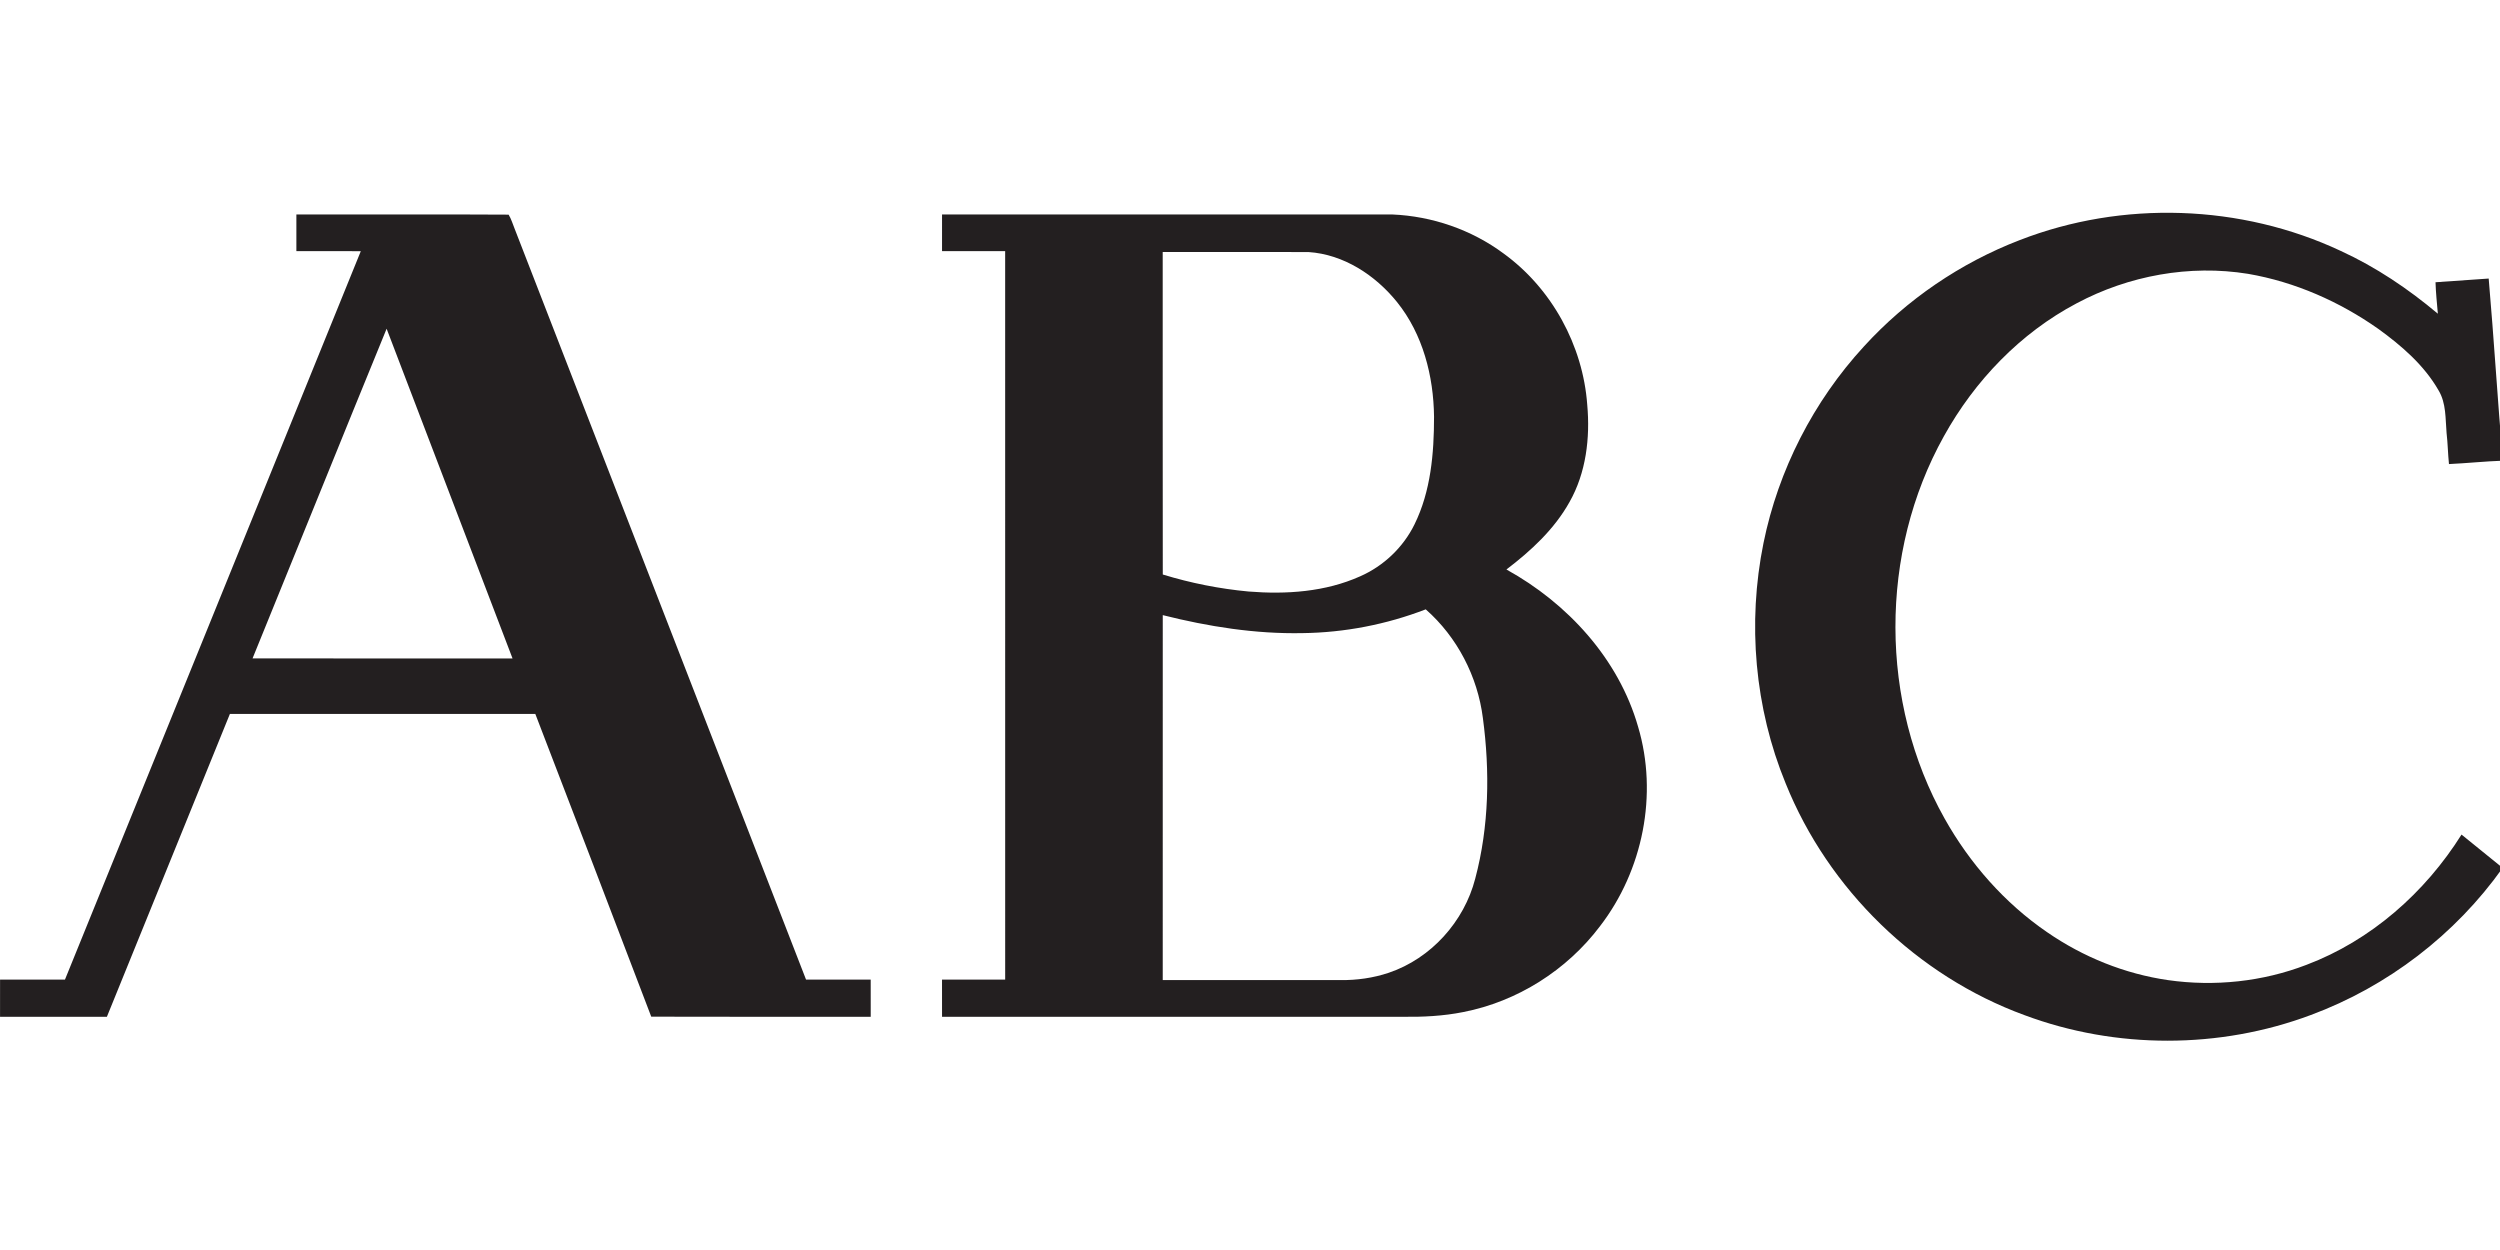 <?xml version="1.0" encoding="utf-8"?>
<!-- Generator: Adobe Illustrator 16.0.0, SVG Export Plug-In . SVG Version: 6.00 Build 0)  -->
<!DOCTYPE svg PUBLIC "-//W3C//DTD SVG 1.1//EN" "http://www.w3.org/Graphics/SVG/1.1/DTD/svg11.dtd">
<svg version="1.1"
	 id="svg2" xmlns:dc="http://purl.org/dc/elements/1.1/" xmlns:cc="http://creativecommons.org/ns#" xmlns:rdf="http://www.w3.org/1999/02/22-rdf-syntax-ns#" xmlns:svg="http://www.w3.org/2000/svg" xmlns:sodipodi="http://sodipodi.sourceforge.net/DTD/sodipodi-0.dtd" xmlns:inkscape="http://www.inkscape.org/namespaces/inkscape" sodipodi:docname="NewPicture1087.svg" inkscape:version="0.47 r22583"
	 xmlns="http://www.w3.org/2000/svg" xmlns:xlink="http://www.w3.org/1999/xlink" x="0px" y="0px" width="200px" height="100px"
	 viewBox="0 0 200 100" enable-background="new 0 0 200 100" xml:space="preserve">
<defs>
	
	
		<inkscape:perspective  inkscape:vp_z="1660 : 275.625 : 1" inkscape:vp_x="0 : 275.625 : 1" sodipodi:type="inkscape:persp3d" inkscape:vp_y="0 : 1000 : 0" id="perspective410" inkscape:persp3d-origin="830 : 183.75 : 1">
		</inkscape:perspective>
</defs>
<sodipodi:namedview  inkscape:cy="-33.00486" inkscape:cx="-135.02416" inkscape:zoom="0.68377838" showgrid="false" guidetolerance="10" gridtolerance="10" objecttolerance="10" borderopacity="1" bordercolor="#666666" pagecolor="#ffffff" id="namedview404" inkscape:current-layer="svg2" inkscape:window-maximized="1" inkscape:window-y="-8" inkscape:window-x="-8" inkscape:window-height="988" inkscape:window-width="1680" inkscape:pageshadow="2" inkscape:pageopacity="0">
	</sodipodi:namedview>
<g id="_x23_ffffffff" transform="translate(-1670.267,330.945)">
</g>
<g id="_x23_231f20ff" transform="matrix(0.128,0,0,0.128,-2.663,-2.172)">
	<path id="path15" fill="#231F20" d="M1283.171,167.024c64.12-24.922,138.261-22.471,200.57,6.752
		c21.997,10.09,42.222,23.7,60.721,39.259c-0.565-6.546-1.252-13.084-1.459-19.66c11.075-0.81,22.15-1.589,33.232-2.314
		c3.3,37.914,5.576,75.913,8.829,113.842c-11.25,0.382-22.425,1.596-33.653,2.108c-0.672-6.477-0.733-12.984-1.497-19.446
		c-0.779-8.967-0.168-18.552-4.98-26.565c-9.02-15.787-23.112-27.924-37.655-38.464c-24.265-17.086-52.136-29.383-81.45-34.424
		c-36.463-5.896-74.591,1.085-107.113,18.423c-35.195,18.568-63.776,48.416-82.978,83.077
		c-40.557,72.751-40.359,166.399,0.474,239.004c15.719,28.008,37.487,52.785,64.036,70.971
		c22.501,15.535,48.531,26.06,75.615,29.963c29.009,4.147,59.071,0.985,86.445-9.54c40.305-15.215,74.179-45.14,96.955-81.427
		c8.585,6.92,17.124,13.893,25.701,20.828c-29.581,41.703-71.941,74.164-119.892,91.937
		c-57.101,21.386-121.824,21.417-178.948,0.092c-67.114-24.556-122.595-78.54-149.267-144.806
		c-19.408-47.233-24.006-100.247-13.87-150.237c9.272-45.644,31.239-88.607,62.776-122.901
		c26.725-29.299,60.377-52.235,97.398-66.472H1283.171z"/>
	<path id="path17" fill="#231F20" d="M206.041,151c44.227,0.092,88.45-0.153,132.662,0.122c1.677,2.818,2.601,5.988,3.827,9.013
		c60.664,156.378,121.423,312.702,182.049,469.087c13.465-0.023,26.939,0,40.412-0.008c0.015,7.745,0,15.497,0.015,23.25
		c-45.728-0.053-91.452,0.099-137.176-0.076c-24.013-63.127-48.226-126.162-72.449-189.198
		c-63.639,0.046-127.262,0.008-190.901,0.008c-25.598,63.104-51.223,126.193-76.875,189.274
		c-22.249-0.023-44.513-0.008-66.774-0.008c0-7.752,0-15.505,0.011-23.25c13.527,0.008,27.038-0.015,40.565,0.008
		c61.611-151.757,123.348-303.475,184.898-455.263c-13.424-0.084-26.836-0.008-40.263-0.031
		C206.041,166.291,206.041,158.638,206.041,151 M178.655,428.453c54.16,0.107,108.324,0.038,162.488,0.038
		c-26.19-68.703-52.464-137.382-78.701-206.07C234.343,291.025,206.64,359.804,178.655,428.453L178.655,428.453z"/>
	<path id="path19" fill="#231F20" d="M609.58,151c93.812,0.015,187.613,0,281.425,0.015c24.861,1.046,49.448,9.501,69.466,24.334
		c30.2,21.867,49.707,57.567,52.365,94.687c1.856,20.653-0.718,42.398-11.075,60.675c-9.486,17.048-24.074,30.498-39.434,42.192
		c38.166,21.073,70.1,55.795,82.267,98.238c12.61,42.26,3.025,89.921-23.815,124.734c-20.714,27.451-51.617,47.034-85.407,53.625
		c-12.518,2.521-25.358,3.139-38.098,2.964c-95.897,0-191.798,0-287.696,0c0-7.752,0.023-15.49-0.015-23.242
		c13.152-0.038,26.312,0.015,39.476-0.008c0.011-151.764,0.011-303.529-0.011-455.286c-13.152,0-26.301-0.015-39.45,0
		C609.58,166.291,609.58,158.638,609.58,151 M747.493,174.479c0.034,67.183-0.038,134.373,0.05,201.556
		c17.46,5.369,35.486,8.944,53.687,10.64c23.502,1.887,47.951,0.252,69.696-9.509c14.649-6.454,26.855-18.056,33.927-32.415
		c10.235-20.775,12.228-44.452,12.228-67.29c-0.275-25.434-6.966-51.609-23.127-71.697c-13.573-16.826-33.385-29.841-55.367-31.262
		C808.233,174.41,777.865,174.479,747.493,174.479 M834.844,412.673c-29.463,0.58-58.804-4.071-87.316-11.251
		c-0.061,76.043-0.023,152.062-0.011,228.105c37.002-0.015,74-0.031,111.005,0c10.235,0.122,20.531-1.306,30.246-4.575
		c26.396-8.913,47.149-31.964,54.061-58.865c8.677-32.614,9.227-67.038,4.781-100.339c-3.292-25.976-16.032-50.609-35.715-67.939
		C887.354,407.266,861.141,412.352,834.844,412.673z"/>
</g>
</svg>
